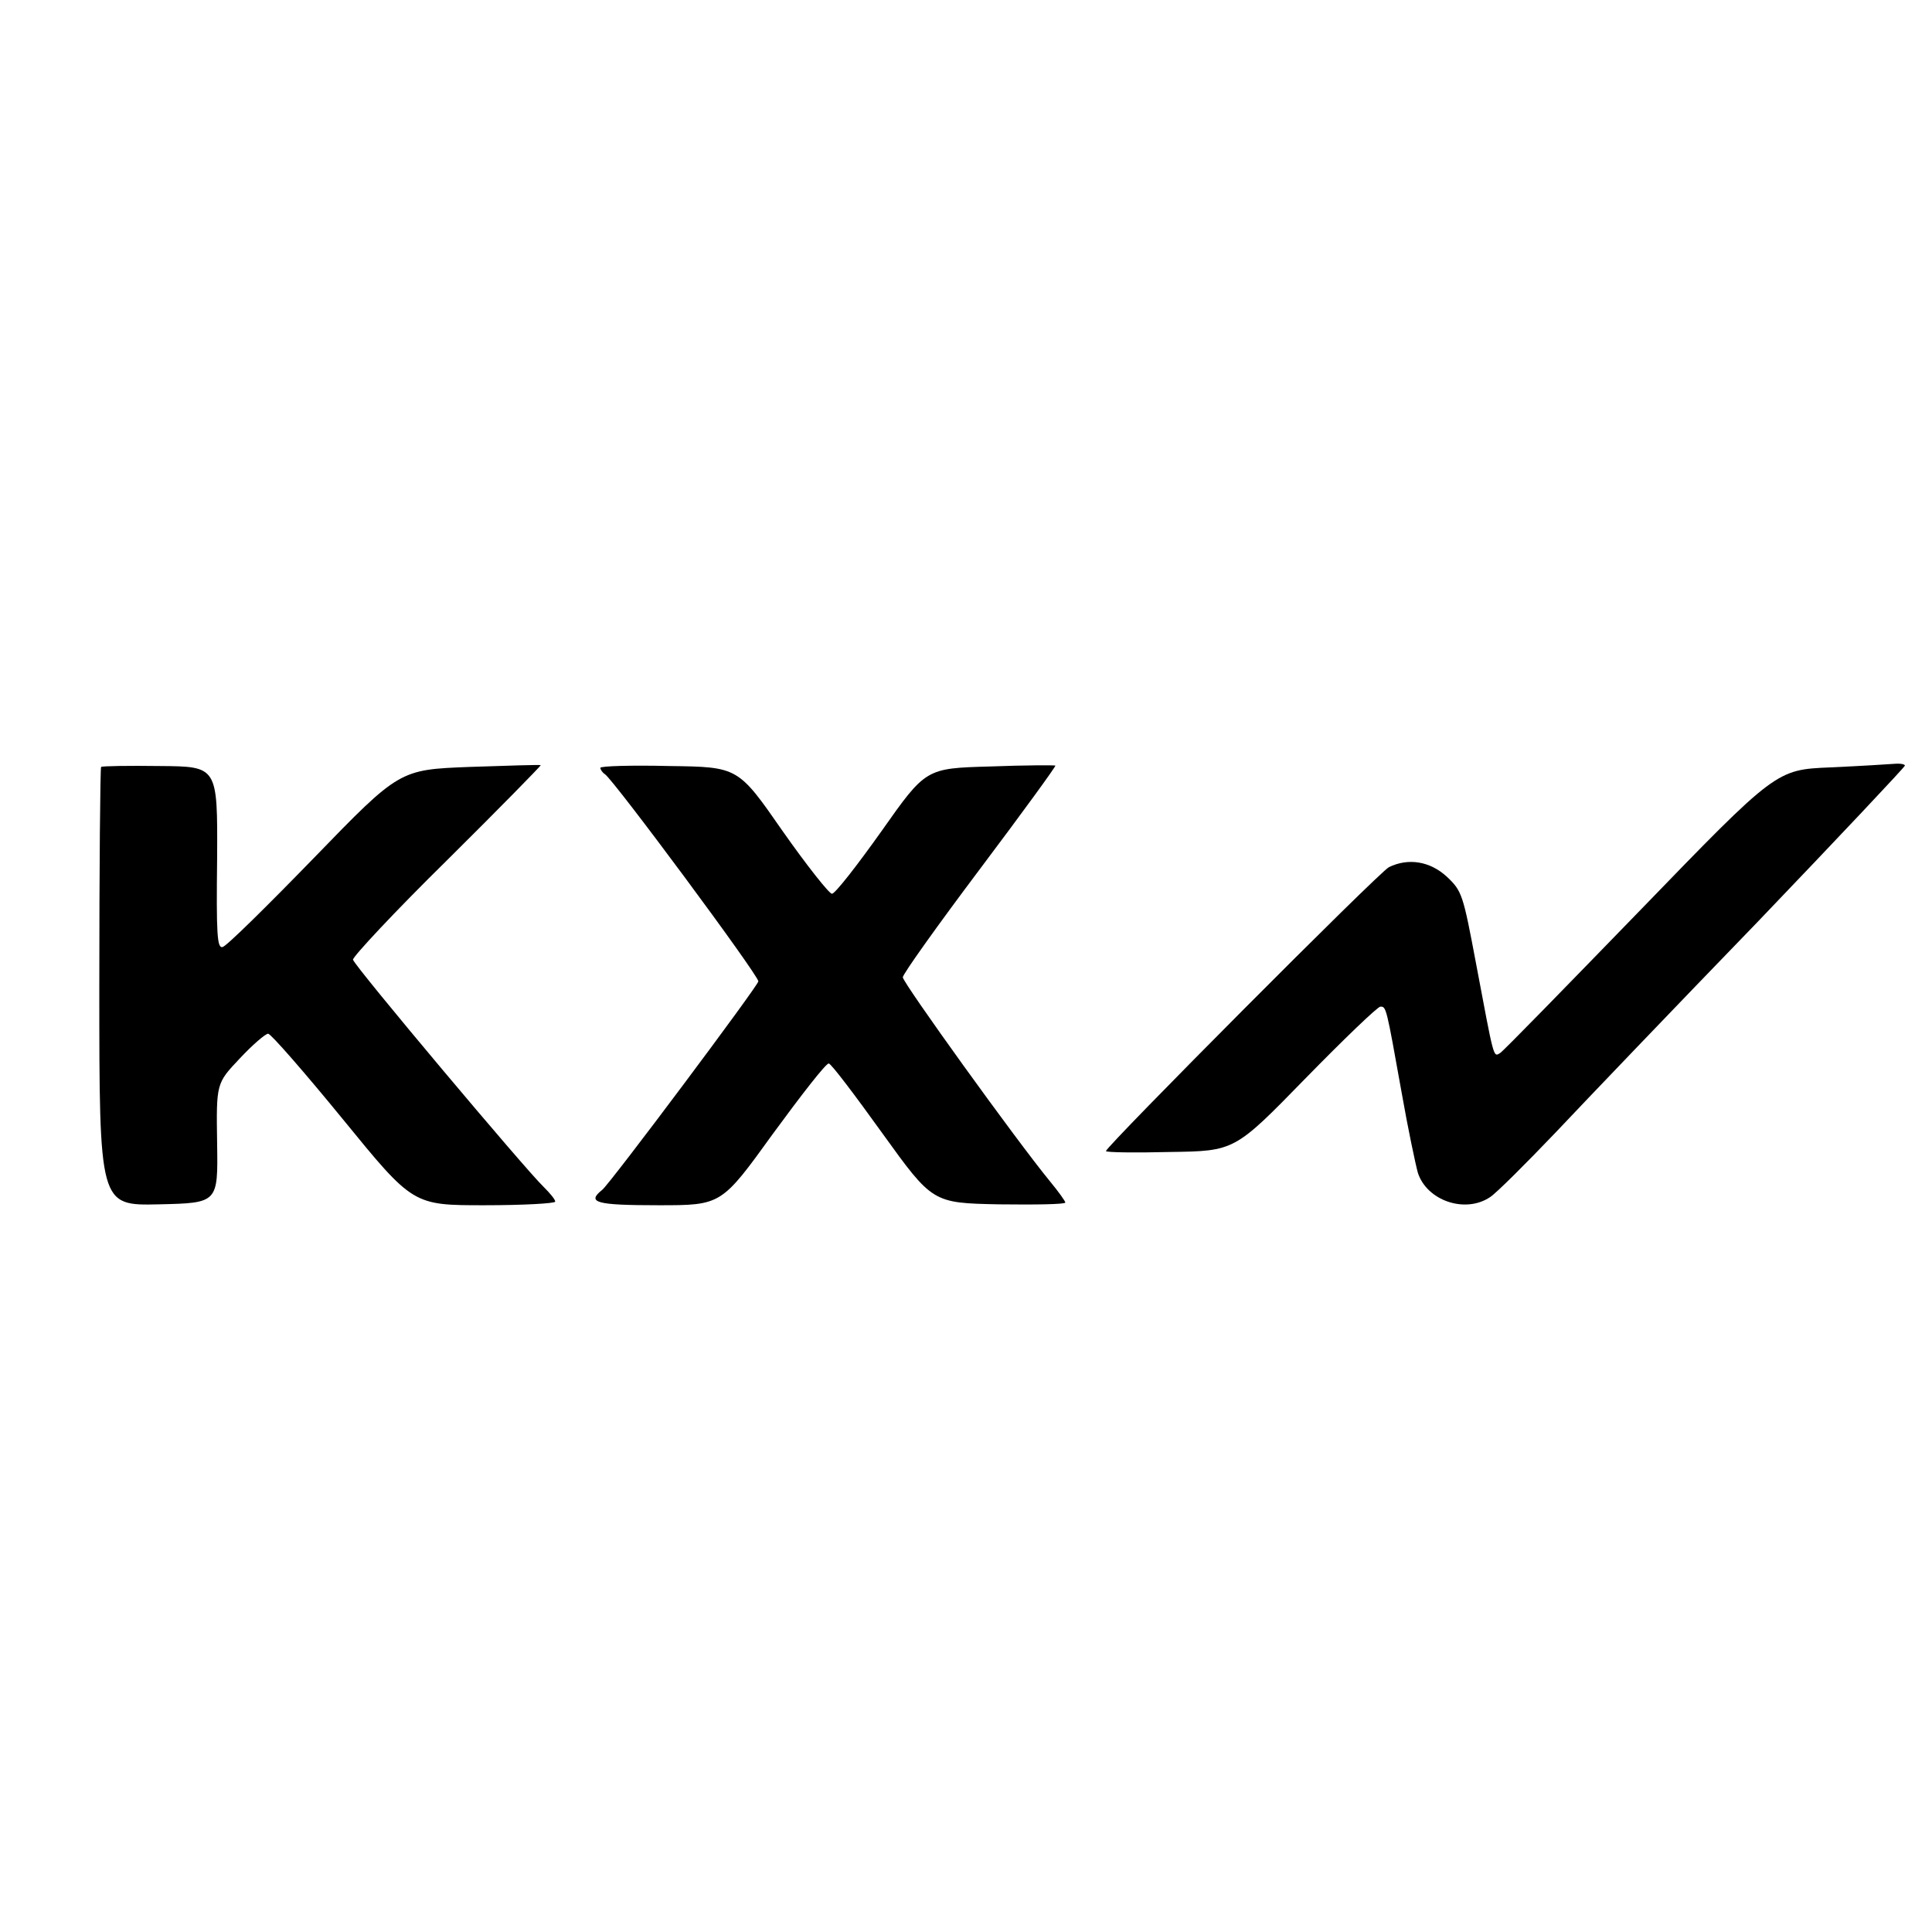 <?xml version="1.0" standalone="no"?>
<!DOCTYPE svg PUBLIC "-//W3C//DTD SVG 20010904//EN"
 "http://www.w3.org/TR/2001/REC-SVG-20010904/DTD/svg10.dtd">
<svg version="1.0" xmlns="http://www.w3.org/2000/svg"
 width="428pt" height="428pt" viewBox="0 0 428 428"
 preserveAspectRatio="xMidYMid meet">
<g transform="translate(0,428) scale(0.1,-0.1)"
fill="#000000" stroke="none">
<path d="M224 2581 c-2 -2 -4 -222 -4 -488 0 -484 0 -484 132 -481 131 3 131
3 129 135 -2 133 -2 133 50 188 28 30 57 55 63 55 6 0 81 -86 166 -190 155
-190 155 -190 313 -190 86 0 157 4 157 8 0 5 -12 19 -26 33 -39 37 -419 489
-422 503 -1 6 92 106 208 220 116 115 209 210 208 211 -2 1 -73 -1 -158 -4
-155 -6 -155 -6 -344 -201 -104 -107 -195 -197 -203 -198 -12 -3 -14 28 -12
198 1 202 1 202 -126 203 -70 1 -129 0 -131 -2z"/>
<path d="M1330 2579 c0 -4 5 -11 10 -14 19 -12 340 -445 340 -459 0 -9 -329
-449 -346 -462 -35 -28 -14 -34 125 -34 139 0 139 0 253 158 63 86 118 157
124 156 5 0 58 -70 119 -155 111 -154 111 -154 258 -157 81 -1 147 0 147 4 0
3 -15 24 -34 47 -74 90 -326 440 -326 452 0 7 77 115 171 240 94 125 169 228
167 229 -2 1 -67 1 -145 -2 -142 -4 -142 -4 -240 -143 -54 -76 -103 -139 -110
-139 -6 0 -56 63 -110 140 -98 141 -98 141 -250 143 -84 2 -153 0 -153 -4z"/>
<path d="M4055 2580 c-120 -5 -120 -5 -420 -315 -165 -170 -305 -314 -312
-318 -15 -9 -13 -14 -53 198 -29 154 -31 161 -65 193 -37 34 -85 42 -128 21
-21 -10 -626 -618 -627 -629 0 -3 64 -4 142 -2 143 2 143 2 299 162 86 88 161
160 167 160 13 0 13 0 47 -190 14 -80 31 -160 36 -178 20 -62 105 -91 160 -54
14 9 79 74 145 143 65 69 266 279 447 466 180 188 327 344 327 347 0 3 -10 5
-22 4 -13 -1 -77 -5 -143 -8z"/>
</g>
</svg>
